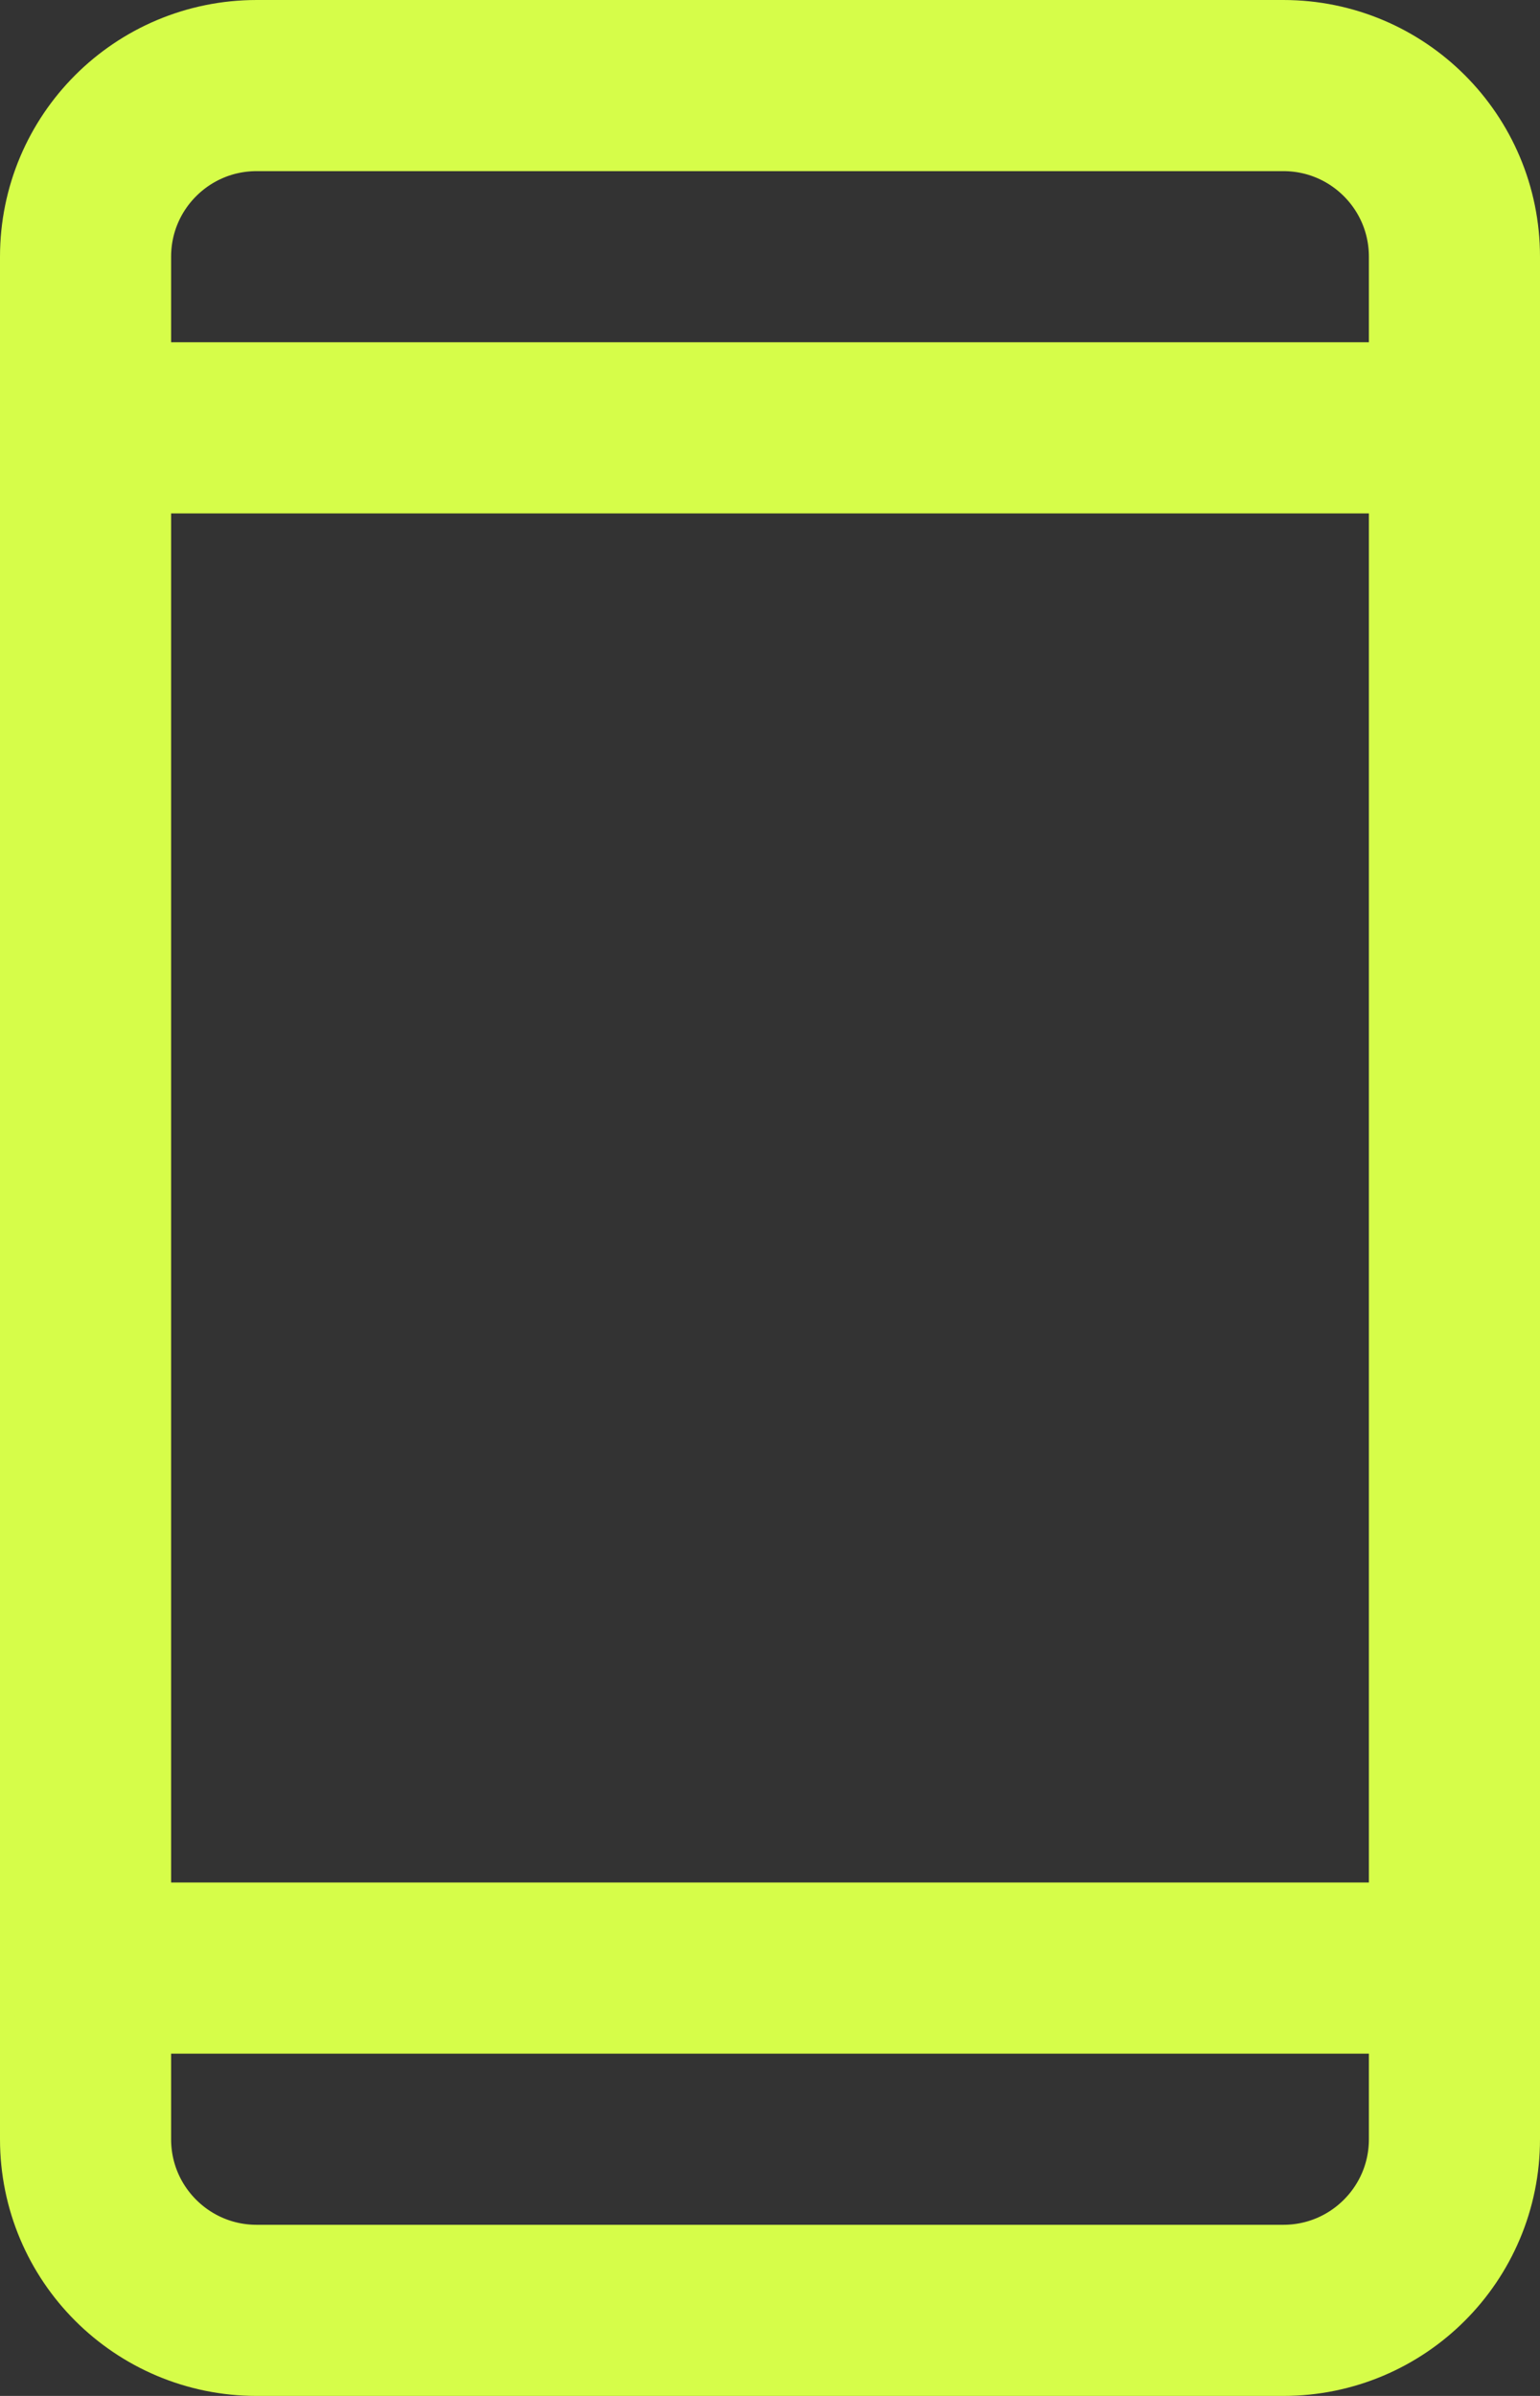 <svg width="18" height="28" viewBox="0 0 18 28" fill="none" xmlns="http://www.w3.org/2000/svg">
<rect x="0" y="0" width="18" height="28" fill="#333333" stroke="none"/>
<path d="M15 1H3C1.895 1 1 1.895 1 3V25C1 26.105 1.895 27 3 27H15C16.105 27 17 26.105 17 25V3C17 1.895 16.105 1 15 1Z" stroke="#D6FD49" stroke-width="2" stroke-linecap="round" stroke-linejoin="round"/>
<path d="M1 5H17" stroke="#D6FD49" stroke-width="2" stroke-linecap="round" stroke-linejoin="round"/>
<path d="M1 23H17" stroke="#D6FD49" stroke-width="2" stroke-linecap="round" stroke-linejoin="round"/>
</svg>
